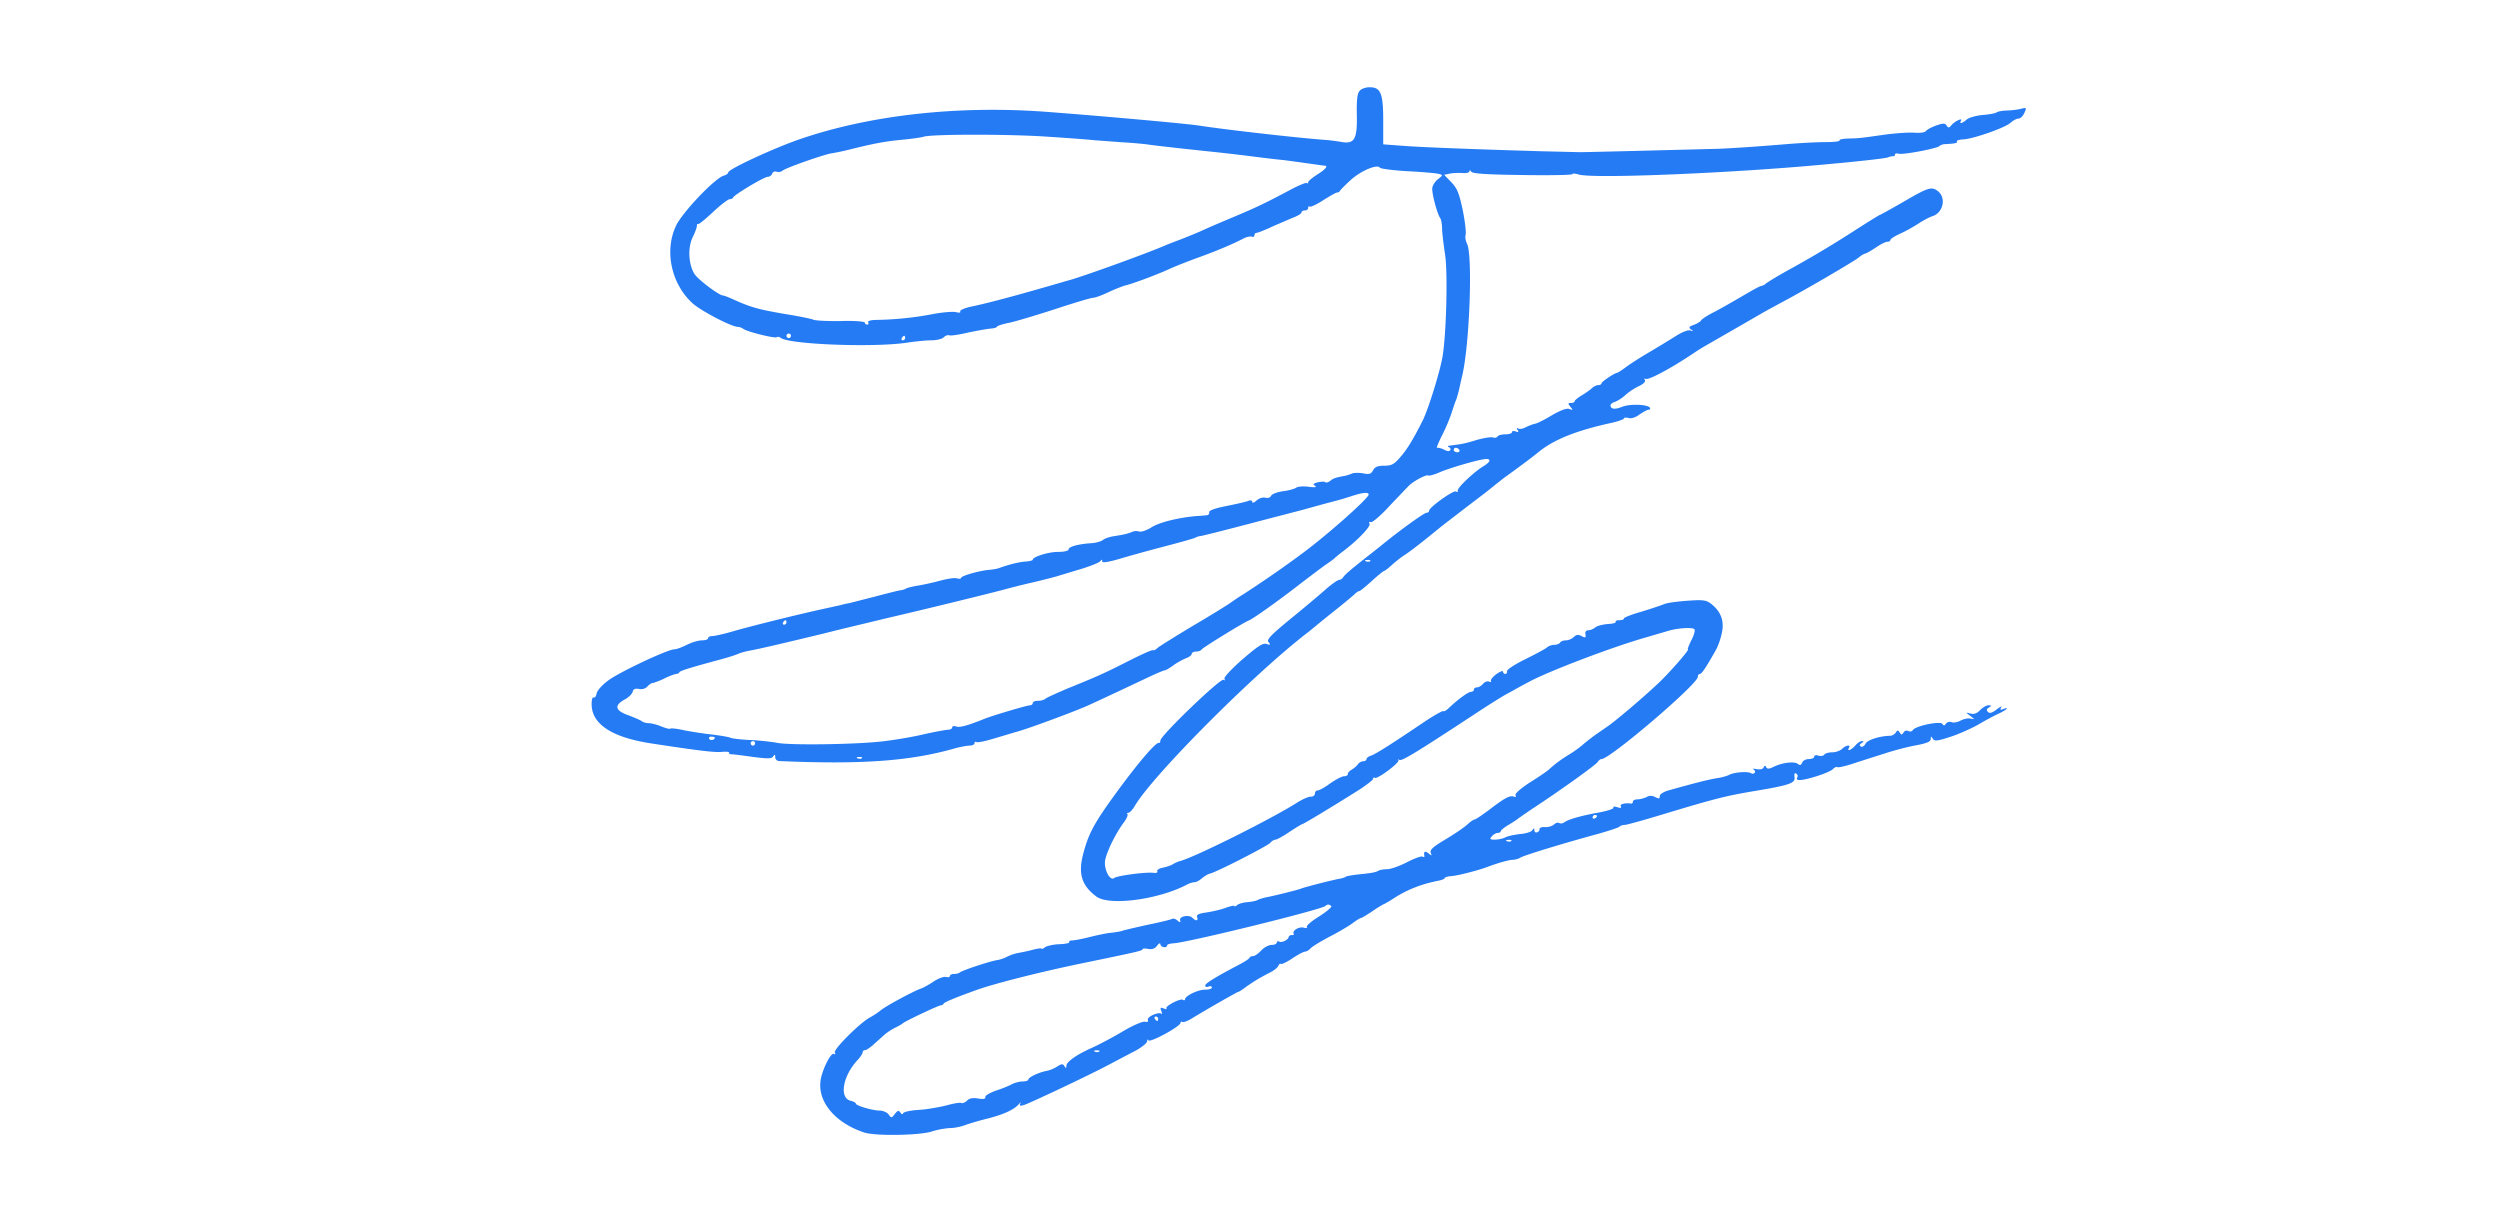 <svg xmlns="http://www.w3.org/2000/svg" width="1276" height="624" fill="none"><path fill="#247BF4" d="M693.884 46.488c-1.143 1.257-1.485 4.686-1.371 11.657.343 12.915-1.143 15.544-8 14.287-2.629-.457-6.286-.915-8.229-1.029-13.715-1.028-48.688-4.914-65.146-7.429-7.543-1.028-46.402-4.571-76.574-6.857-45.031-3.429-89.947 1.486-126.063 13.829-13.372 4.572-36.801 15.43-36.801 17.03 0 .57-1.029 1.37-2.4 1.714-4.686 1.485-21.373 19.086-24.344 25.715-5.943 12.801-2.286 29.601 8.572 39.43 4.343 3.886 19.886 12.001 23.086 12.001.8 0 1.943.457 2.629.914 1.6 1.486 16.458 5.143 17.258 4.343.343-.343 1.257-.229 1.943.343 4.114 3.314 46.745 5.029 64.117 2.514 4.457-.685 10.172-1.257 12.8-1.257 2.629 0 5.486-.686 6.286-1.486.8-.914 2.172-1.371 2.972-1.028.685.228 4.914-.343 9.143-1.372 4.343-.914 9.486-1.828 11.429-2.057 2.057-.114 3.657-.571 3.657-1.029 0-.342 2.972-1.371 6.629-2.057 3.543-.8 14.172-4 23.658-7.086 9.372-3.086 17.83-5.6 18.858-5.6.914 0 4.457-1.257 7.772-2.857 3.429-1.6 7.314-3.086 8.572-3.429 3.314-.686 16.457-5.6 22.629-8.458 2.743-1.257 9.372-3.885 14.744-5.828 9.486-3.429 17.029-6.629 22.858-9.601 1.6-.914 3.543-1.257 4.343-1.028.685.343 1.371 0 1.371-.686s.457-1.257 1.143-1.257c.572 0 4.343-1.486 8.229-3.315 4-1.714 8.915-3.886 10.972-4.686 1.943-.8 3.657-1.828 3.657-2.4 0-.571.8-1.028 1.714-1.028.915 0 1.715-.572 1.715-1.372 0-.686.343-1.028.686-.571.457.343 3.543-1.029 6.857-3.2 3.429-2.172 6.629-4 7.2-4 .572 0 1.257-.343 1.486-.915.229-.457 2.743-2.971 5.6-5.6 5.258-4.686 13.487-8.115 14.744-6.172.343.572 6.743 1.372 14.286 1.829 7.543.343 14.743 1.029 15.886 1.371 2.058.572 2.058.686-.457 2.629-1.486 1.143-2.857 3.2-2.971 4.686-.229 2.743 2.514 13.143 4.114 15.315.457.571.914 3.2.914 5.714.115 2.515.8 8.115 1.486 12.572 1.486 8.915.686 41.716-1.371 52.917-1.486 8-7.201 26.401-10.058 32.115-4.686 9.258-7.657 14.287-11.315 18.515-3.2 3.772-4.571 4.458-8.228 4.458-3.315 0-4.801.571-5.715 2.285-1.029 1.943-1.943 2.286-5.143 1.601-2.172-.343-4.915-.343-5.943.228-1.143.457-2.857 1.029-3.772 1.143-4.457.8-5.6 1.257-7.086 2.514-.914.686-2.057 1.029-2.4.686-.343-.457-2.057-.343-3.886 0-2.4.686-2.743 1.029-1.371 1.829 1.028.686-.229.914-3.315.457-2.743-.343-5.6-.114-6.286.457-.8.572-3.885 1.486-6.857 1.829-3.086.457-5.714 1.486-6.057 2.4-.343.8-1.6 1.257-2.858.914-1.257-.343-3.2.229-4.457 1.372-1.257 1.143-2.286 1.485-2.286.8 0-.8-.8-1.029-1.943-.572-1.028.457-6.057 1.6-11.2 2.629-5.829 1.143-9.029 2.286-8.8 3.2.114.8-.458 1.486-1.143 1.486-.8.114-3.315.343-5.486.457-9.144.8-18.973 3.2-22.973 5.829-2.4 1.486-5.143 2.4-6.171 2.057-.915-.343-2.629-.343-3.658.229-2.285.914-3.543 1.257-9.371 2.171-2.172.343-4.572 1.143-5.486 1.943-.915.686-3.543 1.486-5.829 1.6-6.972.457-11.658 1.829-11.658 3.2 0 .686-2.171 1.257-5.486 1.257-4.914 0-12.8 2.515-12.8 4.001 0 .342-1.715.8-3.658.914-3.314.229-8.457 1.486-13.486 3.314-.914.343-3.2.8-5.143.915-5.029.457-14.286 3.086-14.286 4.114 0 .457-1.029.572-2.172.229-1.257-.343-4.914.228-8.343 1.143-3.314.914-8.343 2.057-11.2 2.514-2.858.457-5.601 1.143-6.286 1.486-.572.457-2.172.914-3.429 1.028-1.257.229-7.2 1.715-13.143 3.315-5.943 1.486-11.658 2.971-12.572 3.2-.915.114-2.972.571-4.572 1.029-1.6.342-6.743 1.485-11.429 2.514-13.143 2.972-33.944 8.115-43.43 10.858-4.686 1.371-9.486 2.4-10.515 2.4-1.143 0-2.057.457-2.057 1.143 0 .571-1.486 1.028-3.2 1.028-1.715 0-5.143 1.029-7.658 2.286-2.514 1.257-5.257 2.286-6.286 2.286-3.2-.115-28.458 11.772-33.944 16-3.086 2.286-5.6 5.143-5.829 6.629-.228 1.372-.914 2.286-1.486 1.943-.571-.457-1.028 1.143-1.028 3.429 0 10.172 10.286 16.915 30.287 20.001 25.372 3.886 32.458 4.686 36.23 4.343 2.286-.229 3.886 0 3.657.457-.229.457.457.8 1.486.8 1.143 0 6.172.686 11.086 1.371 7.315.915 9.143.915 9.943-.342.8-1.143 1.029-1.029 1.029.457 0 1.028.914 1.943 2.057 1.943 42.059 1.828 66.631 0 88.918-6.286 3.2-.915 6.857-1.6 8.229-1.6 1.371 0 2.514-.572 2.514-1.258 0-.571.457-.914.915-.571.571.343 4.343-.343 8.343-1.6 4-1.143 9.943-2.972 13.143-3.886 4.915-1.371 24.001-8.343 33.03-12.115 2.172-.8 15.772-7.2 33.716-15.658 4.114-1.942 7.657-3.428 8-3.314.343 0 2.172-1.029 4.114-2.4 1.943-1.486 4.915-3.086 6.629-3.772 1.6-.571 2.972-1.6 2.972-2.285 0-.572 1.028-1.143 2.171-1.143 1.258 0 2.515-.457 2.972-1.143.571-.915 21.144-13.601 24.001-14.744 2.171-.8 15.886-10.629 25.715-18.286 5.372-4.115 11.544-8.8 13.715-10.286 2.172-1.486 4.229-2.972 4.572-3.429.343-.343 2.4-2.057 4.571-3.657 7.201-5.486 13.829-12.458 13.029-13.715-.457-.8-.114-1.143.686-.8.8.228 5.143-3.429 9.486-8.229 4.458-4.686 8.915-9.372 9.943-10.4 2.401-2.401 9.144-5.944 9.944-5.144.343.229 2.971-.457 5.829-1.714 5.6-2.4 20.8-6.743 23.658-6.743 2.628 0 2.057 1.6-1.372 3.657-4.914 2.972-13.486 11.086-13.143 12.458.114.686-.229.914-.915.457-1.257-.8-13.714 8.115-13.714 9.829 0 .571-.572 1.029-1.258 1.029-1.257 0-13.257 8.686-22.286 16-1.943 1.6-4.572 3.658-5.715 4.572-9.143 7.086-13.715 10.972-14.515 12.229-.457.8-1.485 1.486-2.171 1.486-.686 0-3.429 1.943-6.172 4.229-2.628 2.4-10.743 9.257-18.058 15.2-10.857 8.915-12.914 11.086-11.772 12.343 1.143 1.372.915 1.601-1.028.915-1.943-.572-4.457 1.143-12.344 7.886-5.714 5.029-9.6 9.257-9.143 9.943.457.8.229.914-.457.457-1.6-.914-32.23 28.573-32.23 30.973 0 .8-.343 1.371-.8 1.257-1.371-.457-9.257 8.686-18.743 21.372-13.601 18.401-16.801 23.887-19.658 34.516-2.972 10.629-1.143 16.801 6.514 22.515 6.629 4.915 31.887 1.6 46.631-6.286 1.143-.571 2.743-1.028 3.543-1.028.8 0 2.514-.915 3.771-2.058 1.257-1.028 2.972-2.057 3.886-2.285 3.086-.572 29.601-14.172 30.973-15.772.686-.915 1.943-1.6 2.628-1.6.686 0 4.001-1.829 7.201-4.001 3.314-2.171 6.286-4 6.629-4 .571 0 16.457-9.6 28.915-17.486 3.886-2.515 7.086-5.029 7.086-5.6 0-.572.343-.8.914-.458 1.258.8 12.915-7.886 12.001-9.029-.572-.457-.343-.571.457-.114 1.257.686 7.886-3.314 37.144-22.515 7.086-4.686 15.315-9.943 18.401-11.543 2.972-1.6 7.543-4.229 10.286-5.601 9.601-5.371 44.231-18.515 60.803-23.086 3.771-1.143 8.114-2.4 9.714-2.857 5.029-1.715 13.601-2.286 14.287-1.029.457.571-.343 3.2-1.6 5.6-1.258 2.515-2.058 4.572-1.715 4.572 1.029 0-9.943 12.572-15.543 17.715-7.658 7.2-21.83 19.201-25.601 21.715-1.829 1.257-4.458 3.086-5.943 4.114-1.486 1.029-4.115 3.086-5.943 4.572-1.715 1.6-5.144 4.114-7.658 5.6-4.457 2.743-7.315 4.915-10.172 7.543-.8.8-5.143 3.772-9.714 6.629-4.915 3.2-7.886 5.829-7.429 6.629.457.686.114 1.029-.8.686-2.058-.8-4.801.686-12.687 6.743-3.543 2.629-6.857 4.914-7.428 4.914-.458 0-2.172 1.143-3.772 2.629-1.6 1.486-6.515 4.8-11.086 7.543-6.286 3.772-8.001 5.258-7.543 6.743.685 1.715.571 1.715-1.143.343-1.829-1.371-2.515-.914-2.057 1.372.114.571-.343.685-.915.343-.571-.458-4.229.914-8 2.857-3.772 1.943-8.343 3.543-10.058 3.543-1.714 0-3.657.343-4.343.686-1.485.914-3.314 1.257-10.057 1.943-3.086.342-6.058.8-6.629 1.142-.572.458-2.172.915-3.543 1.143-3.772.686-17.144 4.115-19.201 4.915-2.057.8-13.029 3.543-17.715 4.457-1.829.343-3.886 1.029-4.571 1.372-.572.457-2.858.914-5.029 1.143-2.172.114-4.686.8-5.486 1.485-.8.686-1.486.915-1.486.457 0-.342-1.943.115-4.229.915-2.4.914-6.857 1.943-9.829 2.4-4.114.571-5.371 1.143-4.914 2.4.686 1.943-.572 2.172-2.4.343-1.715-1.714-6.743-.8-6.286 1.143.343 1.371 0 1.371-1.372.228-.914-.8-2.171-1.143-2.743-.8-.571.343-6.057 1.715-12.343 2.972-6.172 1.371-12.115 2.743-13.029 3.086-.914.343-3.543.8-5.943 1.028-2.286.229-7.086 1.258-10.744 2.172-3.657.914-7.657 1.714-8.8 1.714-1.143 0-1.829.343-1.6.8.343.572-1.943 1.029-5.143 1.143-3.2.114-6.4.914-7.315 1.6-.914.686-1.6 1.029-1.6.686 0-.343-1.943-.114-4.228.457-2.4.686-5.829 1.372-7.772 1.714-1.829.343-4.457 1.258-5.715 1.943-1.257.686-3.543 1.486-5.028 1.715-3.429.457-18.287 5.371-19.201 6.4-.457.343-1.715.686-2.857.686-1.143 0-2.058.457-2.058 1.028 0 .572-.914.8-2.057.458-1.143-.229-3.886.8-6.172 2.285-2.285 1.6-5.257 3.2-6.514 3.658-3.543 1.143-18.172 9.029-20.687 11.2-1.257 1.029-3.657 2.629-5.371 3.543-5.143 2.743-18.858 16.458-17.944 17.944.457.8.343 1.028-.457.685-1.372-.914-5.486 6.972-6.629 12.572-2.286 11.201 6.858 22.516 22.172 27.544 5.601 1.829 27.659 1.486 34.173-.457 2.972-1.028 7.315-1.714 9.486-1.828 2.172 0 5.715-.686 8.001-1.601 2.171-.8 7.314-2.285 11.429-3.314 8.114-2.057 13.486-4.572 15.772-7.315.914-1.028 1.143-1.142.685-.228-.571 1.143-.114 1.257 1.943.686 3.429-1.143 33.487-15.315 43.316-20.573 4.115-2.171 10.172-5.371 13.487-7.086 3.2-1.714 5.943-3.886 6.057-4.914 0-.914.343-1.143.572-.457.685 1.485 16.457-7.086 16.457-8.915 0-.571.458-.8.915-.457.571.343 2.743-.457 4.914-1.829 7.086-4.343 23.087-13.486 23.544-13.486.343 0 2.171-1.143 4.114-2.629 4.115-2.857 6.515-4.343 12.001-7.2 2.171-1.029 4.114-2.629 4.457-3.543.343-.8.915-1.257 1.372-.914.457.228 3.086-1.029 5.943-2.972 2.743-1.829 5.6-3.314 6.286-3.314.686 0 1.943-.686 2.628-1.486.686-.914 5.029-3.543 9.487-5.943 4.571-2.286 9.943-5.486 12-6.972 1.943-1.486 4-2.743 4.343-2.743.457 0 2.857-1.486 5.486-3.2 2.629-1.829 5.6-3.657 6.515-4 .914-.457 3.314-1.829 5.143-3.086 6.628-4.229 13.829-7.086 22.629-8.8 1.714-.343 3.086-.915 3.086-1.372 0-.343 1.371-.8 3.086-.914 2.971-.114 14.286-2.972 19.201-4.915 5.257-1.943 10.629-3.428 12.343-3.428 1.143 0 2.857-.457 4-1.143 2.057-1.257 23.201-7.658 39.659-12.115 5.6-1.6 10.515-3.2 10.857-3.657.343-.457 1.6-.915 2.858-.915 1.257-.114 10.286-2.628 20-5.6 25.83-7.772 31.316-9.143 44.574-11.429 19.429-3.2 22.401-4.229 21.943-7.314-.228-1.715 0-2.401.8-1.829.686.343 1.029 1.143.686 1.714-1.257 2.172 1.6 2.057 8.915-.114 4.114-1.257 8.343-2.972 9.143-3.886.914-.914 1.943-1.371 2.286-1.029.343.343 4.114-.457 8.457-1.942a2567.047 2567.047 0 0 1 15.772-5.029c4.458-1.486 11.429-3.315 15.772-4.115 5.601-1.028 7.658-1.943 7.658-3.2 0-1.486.229-1.6 1.029-.228.914 1.371 2.285 1.257 8.914-.915 4.343-1.371 10.968-4.343 14.748-6.514 3.65-2.172 8.45-4.686 10.51-5.6 3.77-1.829 5.14-3.315 1.71-2.058-1.37.572-1.6.343-.91-.914.57-.8-.46-.343-2.29 1.029-2.28 1.828-3.65 2.171-4.45 1.371-.92-.914-.8-1.6.45-2.286 1.49-.914 1.38-1.143-.22-1.143-1.15 0-2.98 1.143-4.23 2.4-1.6 1.715-3.09 2.286-4.92 1.829-2.63-.686-2.63-.686-.34 1.029l2.29 1.828-2.29-.343c-1.26-.228-3.43.343-4.91 1.143-1.491.8-3.548 1.143-4.462.686-1.029-.343-2.286 0-2.857.8-.686 1.143-1.143 1.143-1.829.114-1.029-1.6-13.829 1.029-15.086 3.201-.457.685-1.486.914-2.286.457s-1.829-.229-2.4.685c-.915 1.372-1.143 1.372-2.057 0-.8-1.257-1.143-1.257-1.943.115-.572.8-1.829 1.6-2.743 1.6-5.486.114-11.544 2.057-12.687 4-.571 1.257-1.714 1.943-2.4 1.486-.8-.457-.685-1.029.343-1.715 1.257-.8 1.257-1.028.115-1.028-.801 0-2.286 1.028-3.315 2.286-2.057 2.285-4.457 3.2-3.2 1.143 1.143-1.829-1.714-1.372-3.543.571-1.029.914-3.2 1.714-5.029 1.714-1.828 0-3.657.572-4 1.143-.457.686-1.714.915-2.972.572-1.257-.457-2.171-.229-2.171.457s-1.257 1.257-2.743 1.257-3.086.8-3.429 1.829c-.571 1.371-1.143 1.485-2.171.685-1.715-1.485-8.115-.685-12.458 1.486-2.286 1.143-3.2 1.143-3.771.114-.458-.914-.8-.914-1.258.115-.343.914-1.828 1.257-3.657.914-1.714-.343-2.4-.228-1.6.114.686.343 1.143 1.143.686 1.715-.343.571-1.257.685-1.943.228-1.715-1.028-8.686-.457-11.201.915-1.028.571-3.657 1.257-5.714 1.6-3.543.457-10.858 2.286-24.687 6.171-2.971.8-4.914 2.058-4.914 3.086 0 1.372-.458 1.372-2.286.457-1.6-.8-2.972-.914-4.457 0-1.258.572-3.315 1.143-4.572 1.143-1.372 0-2.4.572-2.4 1.143 0 .686-.343 1.029-.8 1.029-3.086-.457-6.058.228-5.372 1.371.457.915-.114 1.029-1.829.457-1.485-.457-2.285-.342-1.942.229.342.571-3.086 1.714-7.544 2.514-8.914 1.6-15.429 3.429-17.6 5.029-.8.572-1.829.686-2.515.343-.571-.457-1.714-.114-2.628.686-.8.8-2.858 1.486-4.572 1.371-1.714-.114-2.972.343-2.857 1.029.114.571-.457 1.371-1.143 1.6-.8.343-1.486-.114-1.486-1.029 0-1.143-.229-1.257-1.029 0-.457.8-3.314 1.715-6.286 1.943-2.971.343-6.285 1.029-7.543 1.715-1.143.571-3.543 1.143-5.257 1.143-2.514 0-2.857-.229-1.6-1.715.8-.914 2.171-1.714 2.971-1.714.915 0 1.601-.457 1.601-.914 0-.458 1.714-1.829 3.771-3.086 1.943-1.143 4.229-2.629 4.8-3.086.686-.572 4-2.857 7.543-5.258 13.83-9.028 32.459-22.4 33.373-23.886.457-.8 1.372-1.486 1.943-1.486 4.343 0 49.145-38.287 49.145-41.945 0-.8.457-1.485 1.029-1.485.914 0 2.971-2.972 8.114-12.115 1.143-1.943 2.515-5.829 3.086-8.686 1.372-6.172-.343-10.858-5.257-14.858-2.629-2.057-4.115-2.286-12.115-1.714-5.029.343-10.4 1.028-12.001 1.714-1.6.686-6.857 2.4-11.657 3.886-4.915 1.371-8.915 2.972-8.915 3.429 0 .571-1.028.914-2.4.914-1.257 0-2.057.343-1.829.8.343.572-1.485 1.029-4 1.143-2.628.229-5.371.914-6.4 1.714-.914.8-2.514 1.486-3.543 1.486-1.143 0-1.714.8-1.486 2.057.343 1.715 0 1.943-1.943.915-1.714-.915-2.628-.8-4 .457-.914.914-2.743 1.714-4 1.714-1.257 0-2.629.457-2.972 1.143-.342.572-1.714 1.143-2.971 1.143-1.257 0-2.857.571-3.657 1.257-.8.8-5.829 3.429-11.087 6.058-5.371 2.628-9.6 5.371-9.371 6.171.114.686-.229 1.372-.915 1.372-.571 0-1.143-.572-1.143-1.143 0-.686-1.485-.114-3.428 1.257-1.829 1.371-3.086 2.972-2.743 3.429.343.571-.115.685-1.029.343-.914-.343-2.286.228-3.086 1.257-.8.914-2.171 1.714-2.971 1.714-.915 0-1.6.457-1.6 1.143 0 .571-.686 1.143-1.486 1.143-1.486 0-6.858 4-11.429 8.343-1.143 1.143-2.4 1.829-2.743 1.486-.343-.229-4.229 1.943-8.8 4.914-17.258 11.658-25.83 17.144-28.116 17.83-1.257.343-2.286 1.257-2.286 1.828 0 .572-.8 1.029-1.714 1.029-.8 0-2.057.686-2.514 1.371-.458.8-1.943 2.058-3.201 2.858-1.257.685-2.171 1.714-2.057 2.285.115.572-.8 1.143-2.057 1.143-1.257.115-4.343 1.829-6.972 3.658-2.628 1.943-5.486 3.543-6.286 3.543-.8 0-1.485.685-1.485 1.6 0 .914-.915 1.6-1.943 1.6-1.143-.114-4.343 1.257-7.201 3.086-12.8 8.114-51.087 27.315-59.431 29.715-1.6.457-3.314 1.257-4 1.714-.571.458-2.857 1.258-4.914 1.715-2.058.343-3.315 1.257-2.972 1.828.343.686-.457 1.029-2.057.801-4-.458-18.401 1.485-19.887 2.628-2.171 1.829-5.371-4.343-4.685-8.914.8-4.458 5.371-13.83 9.486-19.316 1.485-1.942 2.285-3.885 1.943-4.343-.458-.342-.229-.685.457-.685.685 0 2.286-1.715 3.428-3.772 9.487-15.772 60.346-66.86 87.775-88.003.686-.458 2.4-1.943 4.001-3.201 1.6-1.371 6.514-5.371 10.857-8.8 4.457-3.543 8.686-7.086 9.486-7.886.8-.8 1.829-1.486 2.286-1.486.457 0 3.314-2.4 6.4-5.143 3.086-2.857 5.943-5.143 6.286-5.143.343 0 2.286-1.486 4.115-3.2 1.943-1.714 4.914-4.114 6.857-5.257 2.857-1.943 8.115-5.943 18.287-14.287 1.257-1.028 6.743-5.143 12-9.257 10.858-8.229 10.972-8.343 14.515-11.201 1.371-1.143 3.886-3.085 5.486-4.343 1.6-1.143 5.714-4.114 8.915-6.514 3.314-2.4 6.971-5.258 8.228-6.286 8.001-6.629 19.315-11.201 37.488-15.201 3.543-.8 6.514-1.828 6.514-2.286 0-.457 1.029-.571 2.4-.228 1.372.457 3.658-.343 5.601-1.829 1.828-1.257 3.885-2.4 4.571-2.4.686 0 1.029-.457.686-1.029-1.143-1.714-10.286-2.057-14.172-.457-3.657 1.486-5.943 1.258-5.943-.8 0-.571 1.028-1.371 2.286-1.714 1.257-.457 3.657-1.943 5.257-3.429 1.6-1.486 4.686-3.543 6.857-4.571 2.286-1.029 3.658-2.4 3.2-3.086-.457-.686-.342-1.029.229-.686 1.372.914 12.801-5.143 25.03-13.372 1.828-1.257 4.457-2.857 5.714-3.543 1.943-1.143 16.687-9.6 29.144-16.801 2.172-1.257 7.086-3.885 10.858-5.943 11.2-5.943 36.001-20.458 38.173-22.286 1.028-.915 2.514-1.829 3.2-1.943.686-.115 3.2-1.6 5.6-3.2 2.286-1.6 4.915-2.858 5.715-2.858.914 0 1.6-.457 1.6-.914 0-.571 2.171-1.943 4.914-3.2 2.629-1.143 6.858-3.543 9.372-5.143 2.514-1.715 5.714-3.315 7.086-3.772 5.6-1.714 7.315-9.486 2.743-12.915-3.086-2.285-4.8-1.828-17.144 5.372-6.514 3.772-12.114 6.857-12.343 6.857-.229 0-6.172 3.658-13.258 8.229-11.772 7.544-19.429 12.115-31.087 18.63-6.743 3.657-13.6 7.771-14.286 8.572-.343.342-1.143.685-1.829.8-.8.114-4.114 1.942-7.428 3.885-8.458 4.915-13.372 7.772-18.515 10.401-2.286 1.257-4.572 2.743-4.915 3.429-.343.571-2.057 1.6-3.657 2.171-2.515.914-2.743 1.372-1.372 2.4 1.372.914 1.372 1.029-.343.457-1.257-.343-4.343.8-8 3.2-3.314 2.058-9.257 5.715-13.372 8.115-4.114 2.4-9.257 5.715-11.429 7.315-2.171 1.6-4.229 2.971-4.572 2.971-1.371.114-8 4.572-8 5.372 0 .457-.686.914-1.6.914s-2.4.686-3.2 1.486c-.8.8-3.2 2.514-5.143 3.657-2.057 1.257-3.772 2.629-3.772 3.086 0 .457-.8.914-1.828.914-1.6 0-1.715.229-.343 1.943 1.371 1.715 1.371 1.829-.457 1.143-1.372-.571-4.458.572-9.029 3.2-3.772 2.286-7.658 4.229-8.686 4.343-1.143.229-3.086 1.029-4.572 1.715-1.371.8-3.2 1.143-3.886.685-.8-.571-.914-.342-.343.686.686 1.143.457 1.372-.914.8-1.143-.343-1.943-.228-1.943.343 0 .686-1.486 1.143-3.314 1.143-1.943 0-3.658.457-4.115 1.143-.343.571-1.371.8-2.286.457-.914-.343-4.571.229-8.229 1.257-6.286 1.943-7.886 2.172-13.486 2.858-1.257.114-1.714.457-.8.8.686.228 1.143 1.028.686 1.6-.343.571-1.372.571-2.514 0-1.829-.915-2.858-1.258-4.229-1.258-.343 0 .914-2.971 2.743-6.628 1.828-3.543 3.886-8.572 4.686-11.087.8-2.514 1.828-5.6 2.4-6.857.457-1.257 1.257-4.114 1.714-6.286.457-2.171 1.029-4.572 1.143-5.143 3.886-14.629 5.715-62.403 2.629-68.231-.686-1.258-1.029-3.315-.686-4.458.343-1.257-.343-6.971-1.486-12.686-1.828-8.572-2.857-11.086-5.829-14.172l-3.657-3.772 2.743-.57c1.486-.344 4.457-.458 6.515-.344 1.943.229 3.657-.228 3.657-.8 0-.8.457-.686.914.114.686 1.03 7.886 1.486 26.287 1.715 13.943.228 25.372 0 25.372-.457s1.486-.343 3.315.228c7.543 2.172 77.489-.685 125.262-5.143 17.715-1.6 31.087-3.086 32.573-3.657.914-.457 2.057-.572 2.628-.572.458.115.8-.228.8-.8 0-.571.915-.8 2.058-.457 2.4.572 19.886-2.743 20.801-4 .342-.457 1.485-.8 2.628-.914 5.258-.229 6.629-.572 6.172-1.372-.343-.457 1.029-.914 3.089-1.028 5.25-.229 21.48-5.944 24.23-8.458 1.25-1.143 3.08-2.171 4.11-2.171.92 0 2.29-1.258 2.97-2.858 1.26-2.743 1.15-2.857-1.6-2.171-1.6.457-4.8.8-7.08.914-2.29 0-4.8.457-5.6 1.029-.69.457-4 1.028-7.2 1.257-3.32.343-6.86 1.372-7.89 2.286-2.29 2.057-4 2.4-2.97.685 1.14-1.828-3.202.23-4.802 2.172-1.257 1.486-1.6 1.6-2.514.229-.8-1.258-1.715-1.258-5.372 0-2.514.914-4.8 2.171-5.257 2.857-.458.686-2.972 1.029-5.715.8-2.743-.229-9.257.229-14.629.914-13.715 1.943-13.715 1.943-19.201 2.058-2.743.114-4.686.457-4.457.914.343.571-2.857.914-6.972.914-4.229 0-12.572.457-18.515.914-17.944 1.486-28.687 2.172-36.573 2.515-5.486.114-60.802 1.6-70.288 1.714-.572 0-9.372-.228-19.43-.457-42.173-1.257-63.431-2.171-72.003-2.857l-9.143-.686v-12c0-14.058-1.257-17.144-6.972-17.144-1.943 0-4.343.8-5.143 1.943Zm-160.463 23.2c10.743.687 21.258 1.487 23.429 1.715 2.172.229 8.915.686 14.858 1.143 5.943.343 12.115.914 13.715 1.143 3.429.572 22.172 2.629 35.43 4 5.371.572 14.058 1.6 19.429 2.286 5.372.686 12.001 1.486 14.744 1.714 2.743.343 8.457 1.143 12.572 1.715 4.114.571 7.886 1.143 8.457 1.143 2.057 0 .457 1.943-3.772 4.571-2.514 1.6-4.571 3.315-4.571 3.886 0 .572-.343.8-.686.457-.343-.457-4.114 1.143-8.229 3.315-12.457 6.629-17.372 9.029-29.372 14.057-6.286 2.629-13.487 5.715-16.115 6.972-2.515 1.143-7.429 3.086-10.858 4.457-3.429 1.258-7.2 2.743-8.457 3.315-9.372 4-39.316 14.858-48.002 17.372-1.829.457-7.772 2.286-13.144 3.772-14.629 4.228-29.487 8.228-36.916 9.714-3.657.8-6.285 1.943-5.828 2.515.343.685-.572.8-2.286.343-1.6-.343-7.2.114-12.343 1.142-9.029 1.715-19.087 2.743-28.687 2.858-2.629.114-4.115.571-3.658 1.257.343.571.115 1.143-.457 1.143-.686 0-1.257-.457-1.257-1.029 0-.571-5.372-1.028-12.229-.8-6.857.114-13.143-.228-14.058-.686-.914-.457-7.657-1.828-14.858-2.971-13.143-2.286-17.029-3.315-25.829-7.315-2.515-1.143-4.915-2.057-5.372-2.057-2.057 0-13.143-8.343-14.743-11.2-2.972-4.915-3.315-13.372-.8-18.515 1.257-2.515 2.171-5.144 2.171-5.829 0-.8.229-1.143.572-.915.228.343 3.657-2.4 7.543-6.057 3.886-3.657 7.772-6.629 8.572-6.629.8 0 1.6-.343 1.828-.914.572-1.372 15.772-10.515 17.601-10.515.914 0 1.943-.686 2.286-1.6a1.776 1.776 0 0 1 2.286-1.029c.914.343 2.285.115 3.085-.571 1.829-1.486 21.144-8.229 24.916-8.8 1.714-.229 6.057-1.143 9.714-2.058 11.887-2.971 17.944-4.114 26.744-4.914 4.686-.457 9.486-1.143 10.515-1.486 3.772-1.371 42.745-1.371 62.06-.114Zm-129.72 101.719c0 .572-.457 1.143-1.143 1.143-.571 0-1.143-.571-1.143-1.143 0-.685.572-1.143 1.143-1.143.686 0 1.143.458 1.143 1.143Zm58.288 1.143c0 .572-.571 1.143-1.257 1.143-.571 0-.8-.571-.457-1.143.343-.686.914-1.143 1.257-1.143.229 0 .457.457.457 1.143Zm282.869 57.145c.343.572-.114 1.143-1.029 1.143-1.028 0-1.828-.571-1.828-1.143 0-.685.457-1.143 1.028-1.143.686 0 1.486.458 1.829 1.143Zm-46.288 22.744c0 1.486-14.4 14.629-26.972 24.687-8.343 6.743-23.544 17.486-37.145 26.287-1.028.571-4.114 2.628-6.857 4.571-2.743 1.829-11.658 7.315-19.887 12.115-8.114 4.915-15.657 9.6-16.8 10.515-1.029 1.028-2.057 1.486-2.4 1.257-.343-.343-5.943 2.171-12.458 5.486-12.686 6.4-14.858 7.429-31.201 14.058-5.6 2.4-10.744 4.685-11.315 5.257-.686.571-2.286 1.029-3.772 1.029-1.485 0-2.628.457-2.628 1.142 0 .572-.686 1.143-1.372 1.143-1.6 0-19.201 5.258-23.201 6.858-8.457 3.428-12.572 4.571-14.4 4-1.143-.457-2.172-.229-2.172.457 0 .572-.914 1.143-1.943 1.143-1.143 0-6.629 1.029-12.343 2.286-5.6 1.371-15.201 2.971-21.144 3.657-13.715 1.6-46.973 2.057-53.716.8-2.857-.571-9.143-1.257-14.058-1.486-4.914-.228-9.372-.8-9.943-1.143-.572-.342-5.029-1.142-9.943-1.714-4.915-.571-11.43-1.6-14.515-2.286-3.086-.685-5.829-.914-6.172-.685-.229.342-2.286-.115-4.457-1.029-2.286-.914-5.143-1.714-6.515-1.714-1.371 0-2.971-.458-3.657-1.029-.572-.457-3.657-1.829-6.743-2.972-6.858-2.4-7.543-5.028-2.172-8 2.057-1.029 3.886-2.857 4.229-4 .343-1.486 1.257-1.829 3.314-1.486 1.715.343 3.315-.228 4.229-1.257.914-1.029 2.172-1.829 2.857-1.829.686-.114 3.315-1.028 5.829-2.285 2.515-1.258 5.143-2.172 5.943-2.286.686 0 1.486-.343 1.715-.915.342-.685 5.371-2.285 21.486-6.628 3.429-.915 7.315-2.172 8.572-2.743 1.257-.572 3.886-1.258 5.714-1.6 3.658-.572 20.23-4.458 39.431-9.144 6.628-1.714 19.772-4.8 29.144-7.086 25.029-5.829 54.059-13.029 60.574-14.743 3.2-.914 10.4-2.743 16-4 5.715-1.372 11.544-2.858 13.144-3.429 1.6-.457 6.743-2.057 11.429-3.429 4.686-1.486 8.914-3.2 9.371-3.886.686-.914.915-.914.915.115 0 .914 2.857.457 8.914-1.258 4.801-1.485 15.201-4.343 23.087-6.4 7.886-2.057 14.743-4 15.429-4.343.572-.457 1.829-.8 2.857-.914.915-.114 10.972-2.629 22.287-5.6a9554.566 9554.566 0 0 1 26.287-6.858c3.2-.8 8.8-2.4 12.572-3.429a657.636 657.636 0 0 1 8.572-2.285c.914-.229 4-1.143 6.857-2.058 6.172-2.057 9.143-2.285 9.143-.914Zm.8 33.944c-.343.343-1.371.458-2.171.115-.915-.343-.572-.686.685-.686 1.258-.114 1.943.228 1.486.571Zm-297.955 31.316c0 .571-.571 1.143-1.257 1.143-.571 0-.8-.572-.457-1.143.343-.686.914-1.143 1.257-1.143.229 0 .457.457.457 1.143Zm-36.573 58.745c0 1.257-2.171 1.715-2.857.686-.343-.572.115-1.143 1.029-1.143 1.028 0 1.828.229 1.828.457Zm20.573 2.972c0 .571-.457 1.143-1.143 1.143-.572 0-1.143-.572-1.143-1.143 0-.686.571-1.143 1.143-1.143.686 0 1.143.457 1.143 1.143Zm54.516 7.543c-.343.343-1.371.457-2.171.114-.915-.343-.572-.686.685-.686 1.258-.114 1.943.229 1.486.572Zm375.215 29.487c0 .343-.457.914-1.143 1.257-.571.343-1.142.114-1.142-.457 0-.686.571-1.257 1.142-1.257.686 0 1.143.228 1.143.457Zm-43.773 12.8c-.343.343-1.371.457-2.171.115-.915-.343-.572-.686.685-.686 1.258-.114 1.943.228 1.486.571Zm-91.889 33.259c.457.343-2.286 2.743-6.058 5.143-3.886 2.4-6.743 4.8-6.4 5.371.457.572-.343.801-1.6.458-2.4-.686-6.057 1.6-5.143 3.085.343.458-.114.801-.914.686-.686 0-1.486.343-1.6.915-.229 1.6-3.658 3.2-4.915 2.4-.686-.343-1.143-.115-1.143.457 0 .686-1.143 1.257-2.628 1.257-1.486 0-3.886 1.257-5.372 2.857-1.486 1.6-3.315 2.858-4.115 2.858-.8 0-1.6.342-1.828.8-.115.571-2.629 2.171-5.486 3.657-12.572 6.629-17.144 9.486-17.144 10.629 0 .571.8.914 1.715.457.914-.343 1.714-.114 1.714.457 0 .686-1.6 1.143-3.543 1.143-3.657 0-10.172 3.2-10.172 4.915 0 .457-.457.685-1.143.228-1.371-.8-9.372 3.429-8.343 4.457.457.458-.114.458-1.371 0-1.715-.685-1.943-.457-1.258 1.258.458 1.257.458 1.943.115 1.485-1.258-1.257-7.658 1.486-6.972 3.086.343.915-.229 1.257-1.486.915-1.143-.229-6.057 1.828-11.086 4.8-4.914 2.971-11.886 6.629-15.315 8.229-8.343 3.657-13.715 7.429-13.715 9.486 0 1.371-.228 1.371-1.028.114s-1.372-1.143-3.658.229c-1.485 1.028-4 2.057-5.6 2.285-3.886.801-9.143 3.201-9.143 4.458 0 .457-1.372.914-2.972.914-1.6 0-4 .686-5.371 1.372-1.372.8-5.029 2.285-8.229 3.314-3.086 1.143-5.6 2.514-5.372 3.314.229.915-1.028 1.143-3.657.686-2.743-.457-4.572-.114-5.715 1.143-1.028.914-2.285 1.486-2.857 1.143-.457-.343-4 .229-7.657 1.257-3.772.915-10.058 2.057-14.172 2.286-4.115.229-7.658 1.029-7.886 1.714-.229.686-.8.572-1.372-.343-.914-1.257-1.371-1.142-2.857.686-1.6 2.172-1.829 2.172-3.2.229-.8-1.029-2.857-1.943-4.572-1.943-3.543 0-12.115-2.515-12.115-3.543 0-.457-1.257-1.143-2.743-1.486-5.828-1.486-4-12.458 3.429-20.572 1.486-1.6 2.743-3.429 2.743-4.115 0-.571.572-1.143 1.257-1.143.686 0 2.743-1.371 4.686-3.2 1.943-1.714 4.343-3.886 5.372-4.8 1.028-.914 3.429-2.514 5.257-3.429 1.943-.914 3.657-1.942 4-2.285 1.029-1.029 18.173-9.144 19.315-9.144.572 0 1.258-.342 1.486-.914.343-.686 6.058-3.086 16.915-6.972 9.601-3.428 34.059-9.6 57.145-14.286 23.773-4.914 27.43-5.714 27.43-6.4 0-.457 1.257-.572 2.857-.229 2.057.343 3.429-.114 4.572-1.6.914-1.257 1.6-1.6 1.714-.8 0 1.6 3.429 2.172 3.429.572 0-.458 1.371-.915 3.2-1.029 7.2-.343 75.889-17.258 77.603-19.087.915-.914 2.057-.914 2.972.115Zm-88.347 57.488c0 .571-.228 1.143-.457 1.143-.343 0-.914-.572-1.257-1.143-.343-.686-.114-1.143.457-1.143.686 0 1.257.457 1.257 1.143Zm-30.058 16.686c-.343.343-1.372.457-2.172.115-.914-.343-.571-.686.686-.686 1.257-.115 1.943.228 1.486.571Z"/></svg>